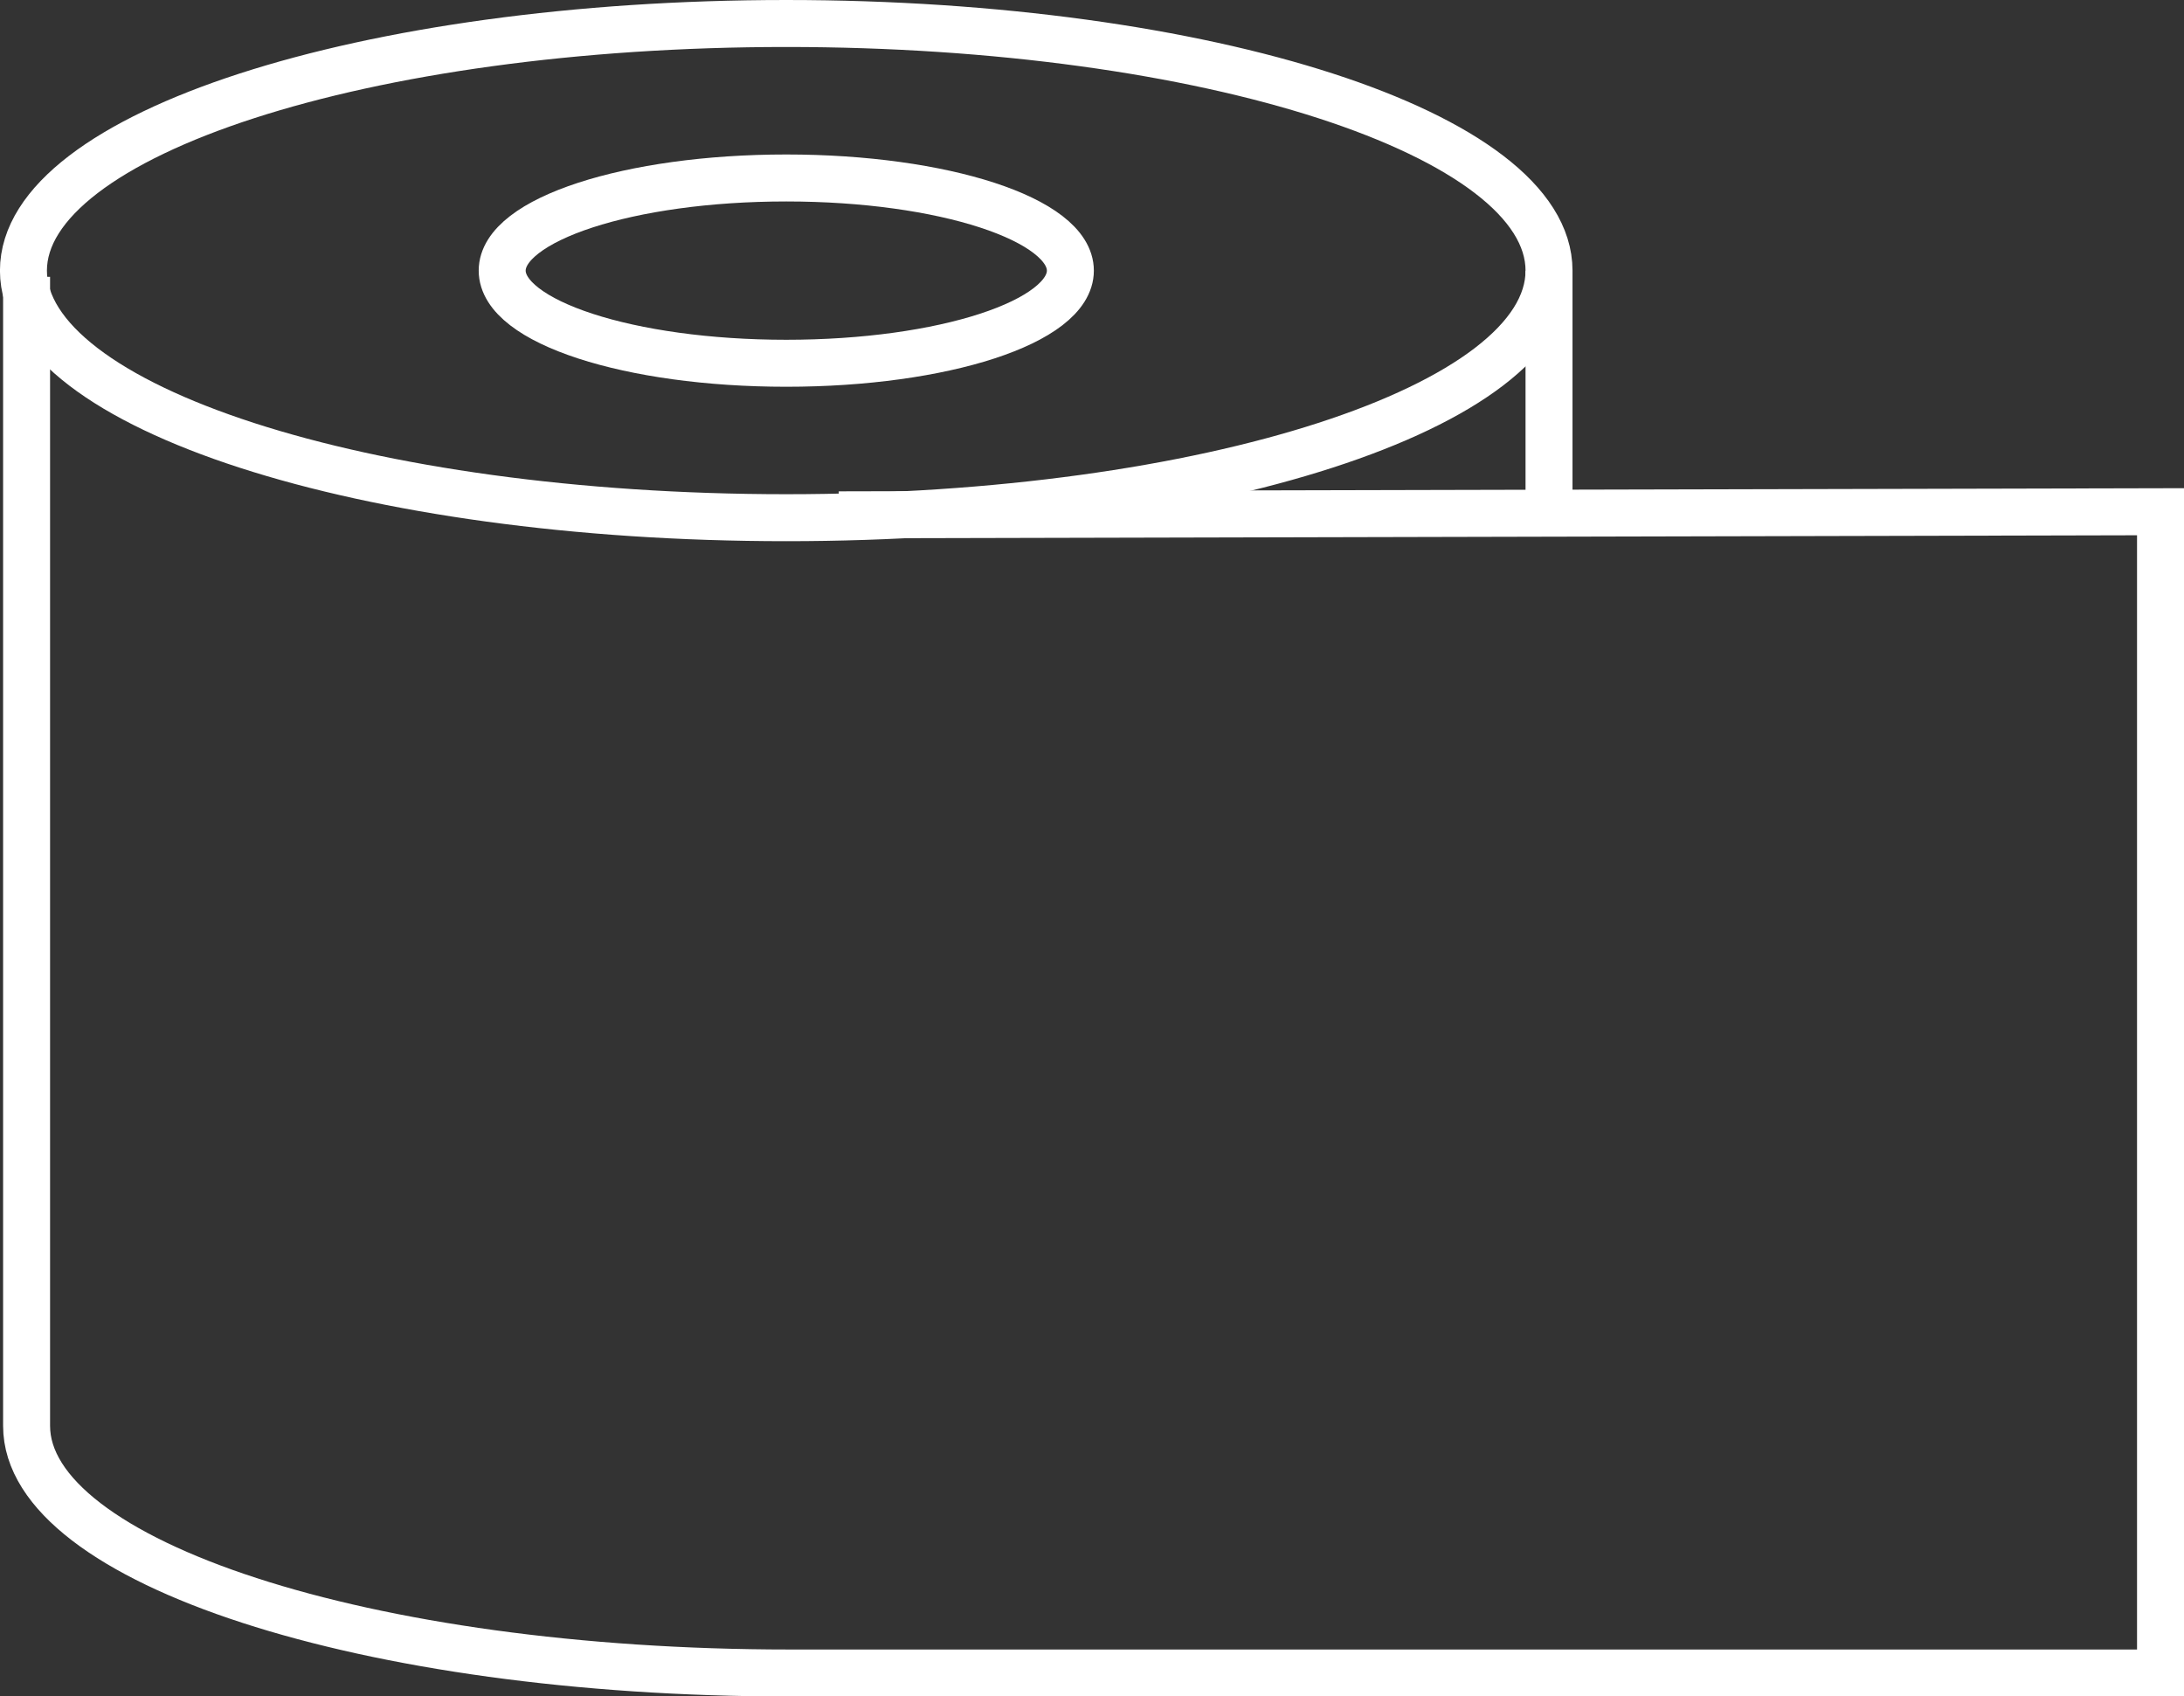 <svg xmlns="http://www.w3.org/2000/svg" width="46.495" height="36.107" viewBox="0 0 46.495 36.107">
  <rect x="0" y="0" width="46.495" height="36.107" fill="#333333" stroke="none"/>
  <g id="noun-toilet-paper-921822" transform="translate(-93.799 -129.979)">
    <path id="路径_33472" data-name="路径 33472" d="M118.717,135.739c0,2.9-7.27,5.259-16.239,5.259s-16.239-2.354-16.239-5.259,7.271-5.26,16.239-5.26,16.239,2.355,16.239,5.26" transform="translate(8.059)" fill="none" stroke="#fff" stroke-miterlimit="10" stroke-width="1"/>
    <path id="路径_33473" data-name="路径 33473" d="M86.8,176.4v24.457c0,2.893,7.232,5.26,16.239,5.26h29.19V181.4l-28.138.066" transform="translate(7.565 -40.529)" fill="none" stroke="#fff" stroke-miterlimit="10" stroke-width="1"/>
    <path id="路径_33474" data-name="路径 33474" d="M185.138,160.452c0,1.089-2.708,1.972-6.048,1.972s-6.048-.883-6.048-1.972,2.708-1.972,6.048-1.972,6.048.883,6.048,1.972" transform="translate(-68.552 -24.713)" fill="none" stroke="#fff" stroke-miterlimit="10" stroke-width="1"/>
    <path id="路径_33475" data-name="路径 33475" d="M362.88,175.28v5.128" transform="translate(-236.104 -39.541)" fill="none" stroke="#fff" stroke-miterlimit="10" stroke-width="1"/>
  </g>
</svg>

